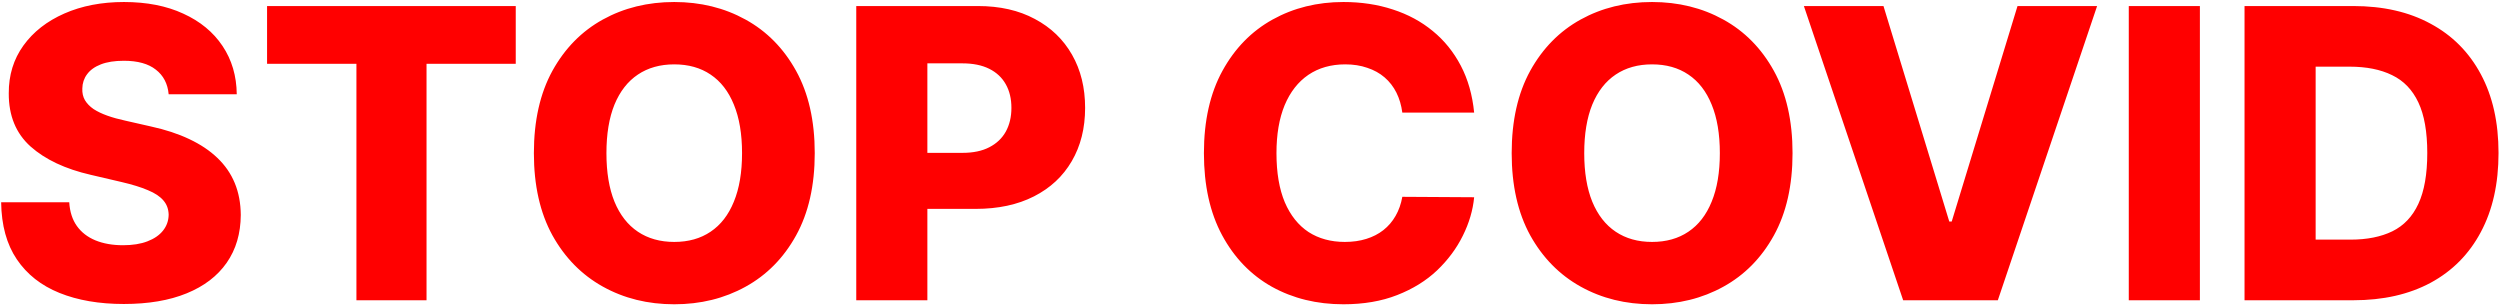 <?xml version="1.0" encoding="UTF-8"?> <svg xmlns="http://www.w3.org/2000/svg" width="791" height="97" viewBox="0 0 791 97" fill="none"> <path d="M53.364 29.818C53.061 26.485 51.712 23.894 49.318 22.046C46.955 20.167 43.576 19.227 39.182 19.227C36.273 19.227 33.849 19.606 31.909 20.364C29.97 21.121 28.515 22.167 27.546 23.5C26.576 24.803 26.076 26.303 26.046 28C25.985 29.394 26.258 30.621 26.864 31.682C27.5 32.742 28.409 33.682 29.591 34.5C30.803 35.288 32.258 35.985 33.955 36.591C35.651 37.197 37.561 37.727 39.682 38.182L47.682 40C52.288 41 56.349 42.333 59.864 44C63.409 45.667 66.379 47.651 68.773 49.955C71.197 52.258 73.03 54.909 74.273 57.909C75.515 60.909 76.151 64.273 76.182 68C76.151 73.879 74.667 78.924 71.727 83.136C68.788 87.349 64.561 90.576 59.045 92.818C53.561 95.061 46.939 96.182 39.182 96.182C31.394 96.182 24.606 95.015 18.818 92.682C13.03 90.349 8.53 86.803 5.318 82.046C2.106 77.288 0.455 71.273 0.364 64H21.909C22.091 67 22.894 69.5 24.318 71.5C25.742 73.5 27.697 75.015 30.182 76.046C32.697 77.076 35.606 77.591 38.909 77.591C41.939 77.591 44.515 77.182 46.636 76.364C48.788 75.546 50.439 74.409 51.591 72.954C52.742 71.5 53.333 69.833 53.364 67.954C53.333 66.197 52.788 64.697 51.727 63.455C50.667 62.182 49.03 61.091 46.818 60.182C44.636 59.242 41.849 58.379 38.455 57.591L28.727 55.318C20.667 53.47 14.318 50.485 9.682 46.364C5.045 42.212 2.742 36.606 2.773 29.546C2.742 23.788 4.288 18.742 7.409 14.409C10.53 10.076 14.848 6.697 20.364 4.273C25.879 1.848 32.167 0.636 39.227 0.636C46.439 0.636 52.697 1.864 58 4.318C63.333 6.742 67.47 10.152 70.409 14.546C73.349 18.939 74.849 24.03 74.909 29.818H53.364ZM84.5 20.182V1.909H163.182V20.182H134.955V95H112.773V20.182H84.5ZM257.784 48.455C257.784 58.697 255.814 67.379 251.875 74.5C247.936 81.621 242.602 87.03 235.875 90.727C229.178 94.424 221.663 96.273 213.33 96.273C204.966 96.273 197.436 94.409 190.739 90.682C184.042 86.954 178.723 81.546 174.784 74.454C170.875 67.333 168.92 58.667 168.92 48.455C168.92 38.212 170.875 29.53 174.784 22.409C178.723 15.288 184.042 9.879 190.739 6.182C197.436 2.485 204.966 0.636 213.33 0.636C221.663 0.636 229.178 2.485 235.875 6.182C242.602 9.879 247.936 15.288 251.875 22.409C255.814 29.53 257.784 38.212 257.784 48.455ZM234.784 48.455C234.784 42.394 233.92 37.273 232.193 33.091C230.496 28.909 228.042 25.742 224.83 23.591C221.648 21.439 217.814 20.364 213.33 20.364C208.875 20.364 205.042 21.439 201.83 23.591C198.617 25.742 196.148 28.909 194.42 33.091C192.723 37.273 191.875 42.394 191.875 48.455C191.875 54.515 192.723 59.636 194.42 63.818C196.148 68 198.617 71.167 201.83 73.318C205.042 75.47 208.875 76.546 213.33 76.546C217.814 76.546 221.648 75.47 224.83 73.318C228.042 71.167 230.496 68 232.193 63.818C233.92 59.636 234.784 54.515 234.784 48.455ZM270.92 95V1.909H309.375C316.345 1.909 322.36 3.273 327.42 6C332.511 8.697 336.436 12.47 339.193 17.318C341.951 22.136 343.33 27.742 343.33 34.136C343.33 40.561 341.92 46.182 339.102 51C336.314 55.788 332.33 59.5 327.148 62.136C321.966 64.773 315.814 66.091 308.693 66.091H284.966V48.364H304.511C307.905 48.364 310.739 47.773 313.011 46.591C315.314 45.409 317.057 43.758 318.239 41.636C319.42 39.485 320.011 36.985 320.011 34.136C320.011 31.258 319.42 28.773 318.239 26.682C317.057 24.561 315.314 22.924 313.011 21.773C310.708 20.621 307.875 20.046 304.511 20.046H293.42V95H270.92ZM466.42 35.636H443.693C443.39 33.303 442.769 31.197 441.83 29.318C440.89 27.439 439.648 25.833 438.102 24.5C436.557 23.167 434.723 22.151 432.602 21.454C430.511 20.727 428.193 20.364 425.648 20.364C421.133 20.364 417.239 21.47 413.966 23.682C410.723 25.894 408.223 29.091 406.466 33.273C404.739 37.455 403.875 42.515 403.875 48.455C403.875 54.636 404.754 59.818 406.511 64C408.299 68.151 410.799 71.288 414.011 73.409C417.254 75.5 421.087 76.546 425.511 76.546C427.996 76.546 430.254 76.227 432.284 75.591C434.345 74.954 436.148 74.03 437.693 72.818C439.269 71.576 440.557 70.076 441.557 68.318C442.587 66.53 443.299 64.515 443.693 62.273L466.42 62.409C466.027 66.53 464.83 70.591 462.83 74.591C460.86 78.591 458.148 82.242 454.693 85.546C451.239 88.818 447.027 91.424 442.057 93.364C437.117 95.303 431.451 96.273 425.057 96.273C416.633 96.273 409.087 94.424 402.42 90.727C395.784 87 390.542 81.576 386.693 74.454C382.845 67.333 380.92 58.667 380.92 48.455C380.92 38.212 382.875 29.53 386.784 22.409C390.693 15.288 395.981 9.879 402.648 6.182C409.314 2.485 416.784 0.636 425.057 0.636C430.693 0.636 435.905 1.424 440.693 3C445.481 4.545 449.693 6.818 453.33 9.818C456.966 12.788 459.92 16.439 462.193 20.773C464.466 25.106 465.875 30.061 466.42 35.636ZM567.159 48.455C567.159 58.697 565.189 67.379 561.25 74.5C557.311 81.621 551.977 87.03 545.25 90.727C538.553 94.424 531.038 96.273 522.705 96.273C514.341 96.273 506.811 94.409 500.114 90.682C493.417 86.954 488.098 81.546 484.159 74.454C480.25 67.333 478.295 58.667 478.295 48.455C478.295 38.212 480.25 29.53 484.159 22.409C488.098 15.288 493.417 9.879 500.114 6.182C506.811 2.485 514.341 0.636 522.705 0.636C531.038 0.636 538.553 2.485 545.25 6.182C551.977 9.879 557.311 15.288 561.25 22.409C565.189 29.53 567.159 38.212 567.159 48.455ZM544.159 48.455C544.159 42.394 543.295 37.273 541.568 33.091C539.871 28.909 537.417 25.742 534.205 23.591C531.023 21.439 527.189 20.364 522.705 20.364C518.25 20.364 514.417 21.439 511.205 23.591C507.992 25.742 505.523 28.909 503.795 33.091C502.098 37.273 501.25 42.394 501.25 48.455C501.25 54.515 502.098 59.636 503.795 63.818C505.523 68 507.992 71.167 511.205 73.318C514.417 75.47 518.25 76.546 522.705 76.546C527.189 76.546 531.023 75.47 534.205 73.318C537.417 71.167 539.871 68 541.568 63.818C543.295 59.636 544.159 54.515 544.159 48.455ZM595.932 1.909L616.75 70.091H617.523L638.341 1.909H663.523L632.114 95H602.159L570.75 1.909H595.932ZM696.045 1.909V95H673.545V1.909H696.045ZM744.58 95H710.17V1.909H744.534C754.019 1.909 762.186 3.773 769.034 7.5C775.913 11.197 781.216 16.53 784.943 23.5C788.67 30.439 790.534 38.742 790.534 48.409C790.534 58.106 788.67 66.439 784.943 73.409C781.246 80.379 775.958 85.727 769.08 89.454C762.201 93.151 754.034 95 744.58 95ZM732.67 75.818H743.716C748.928 75.818 753.337 74.939 756.943 73.182C760.58 71.394 763.322 68.5 765.17 64.5C767.049 60.47 767.989 55.106 767.989 48.409C767.989 41.712 767.049 36.379 765.17 32.409C763.292 28.409 760.519 25.53 756.852 23.773C753.216 21.985 748.731 21.091 743.398 21.091H732.67V75.818Z" fill="#FF0000"></path> </svg> 